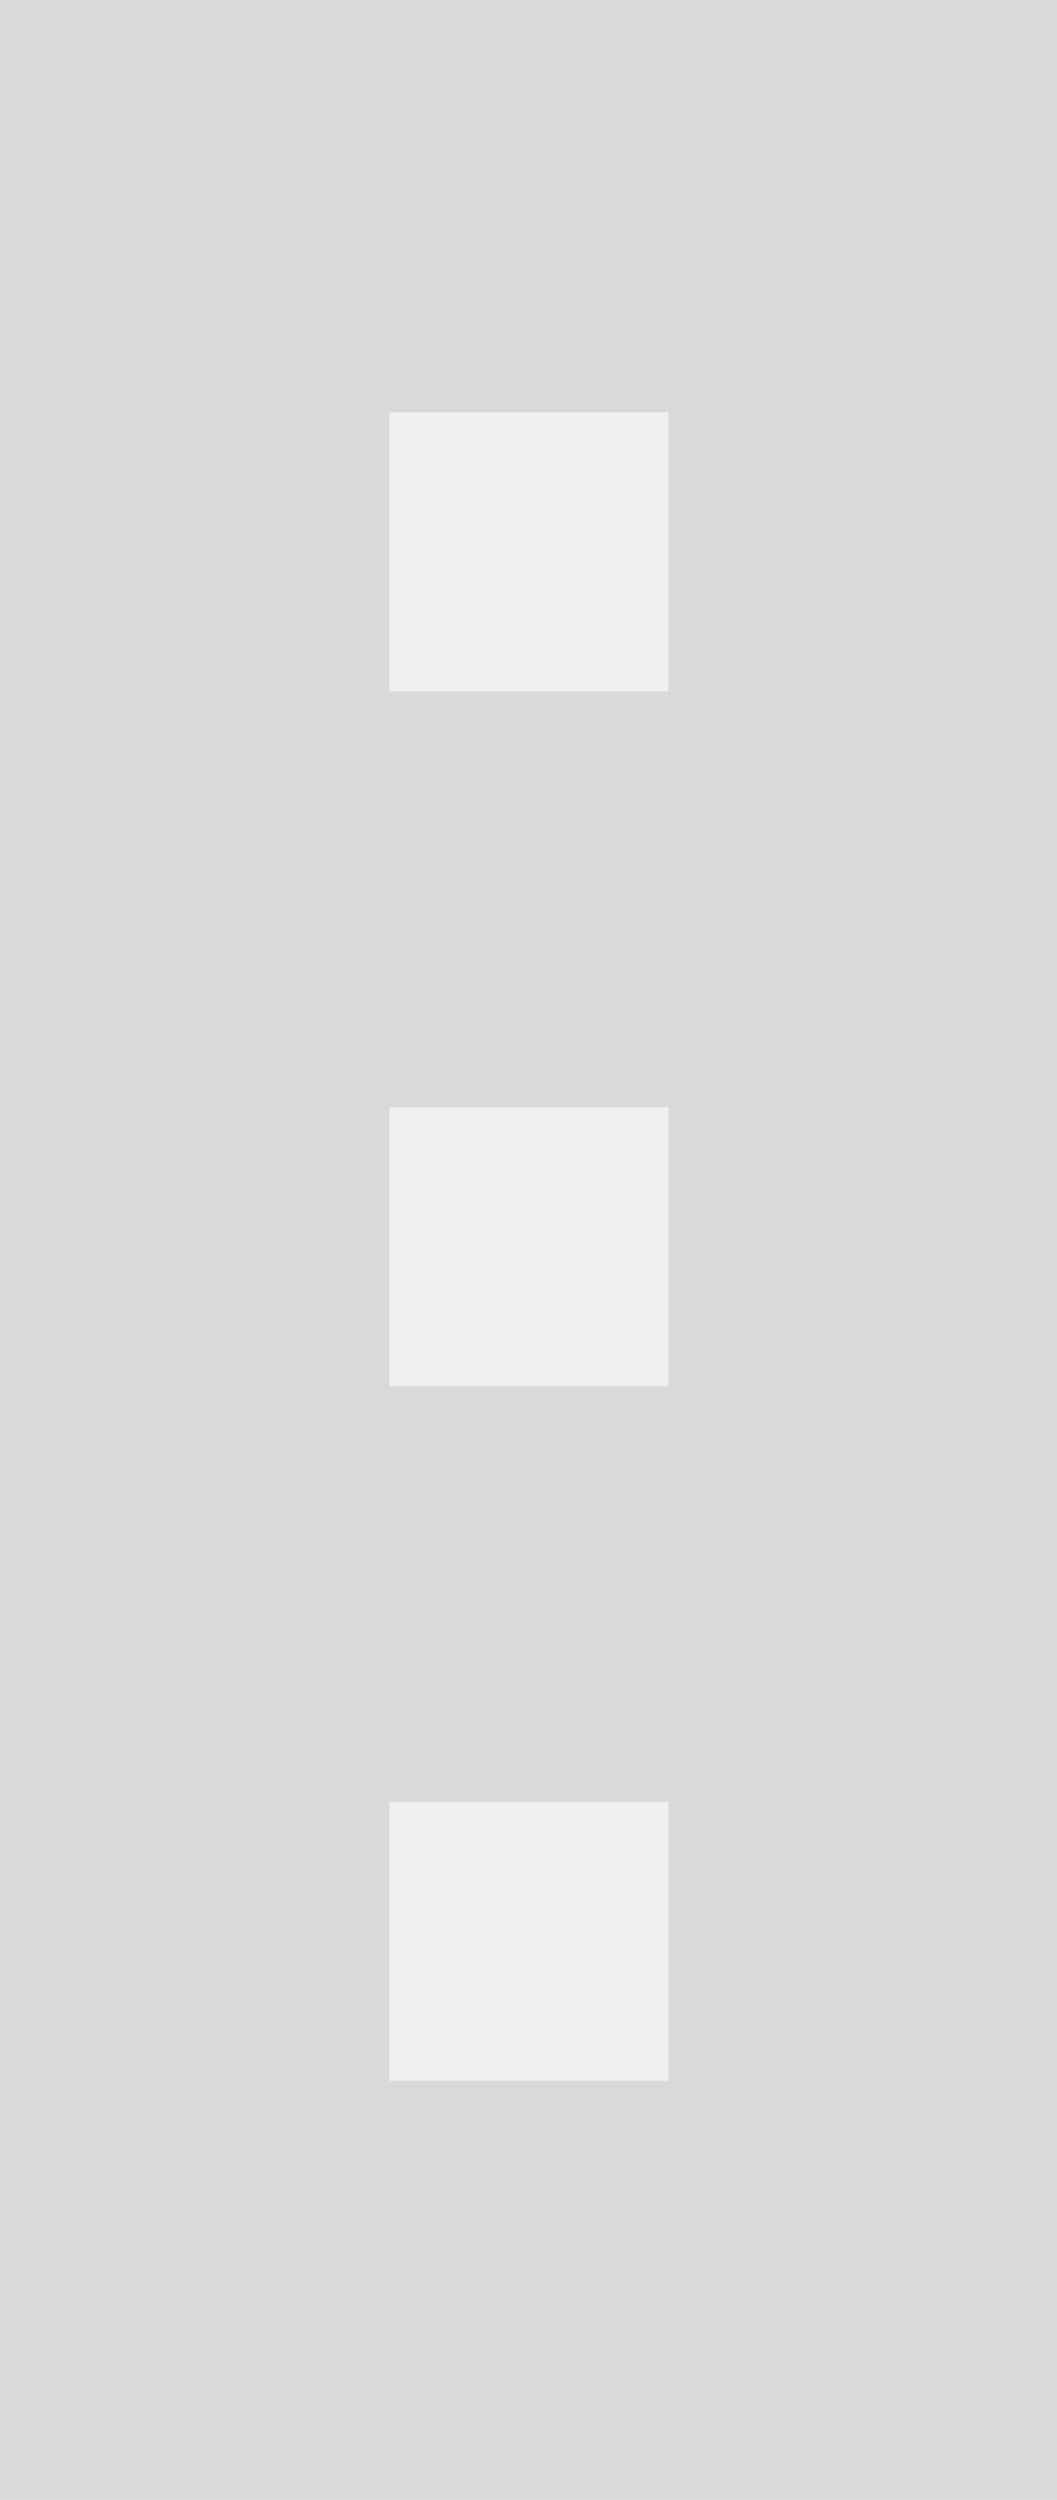 <?xml version="1.0" encoding="UTF-8"?>
<svg id="Ebene_1" data-name="Ebene 1" xmlns="http://www.w3.org/2000/svg" version="1.1" viewBox="0 0 236.4 559">
  <defs>
    <style>
      .cls-1 {
        fill: #f6f6f6;
        fill-rule: evenodd;
        isolation: isolate;
        opacity: .8;
      }

      .cls-1, .cls-2 {
        stroke-width: 0px;
      }

      .cls-2 {
        fill: #d9d9d9;
      }
    </style>
  </defs>
  <rect class="cls-2" width="236.4" height="559"/>
  <path class="cls-1" d="M87.1,247.6h62.4v62.4h-62.4v-62.4ZM87.1,465.3h62.4v-62.4h-62.4v62.4ZM87.1,154.6h62.4v-62.4h-62.4v62.4Z"/>
</svg>